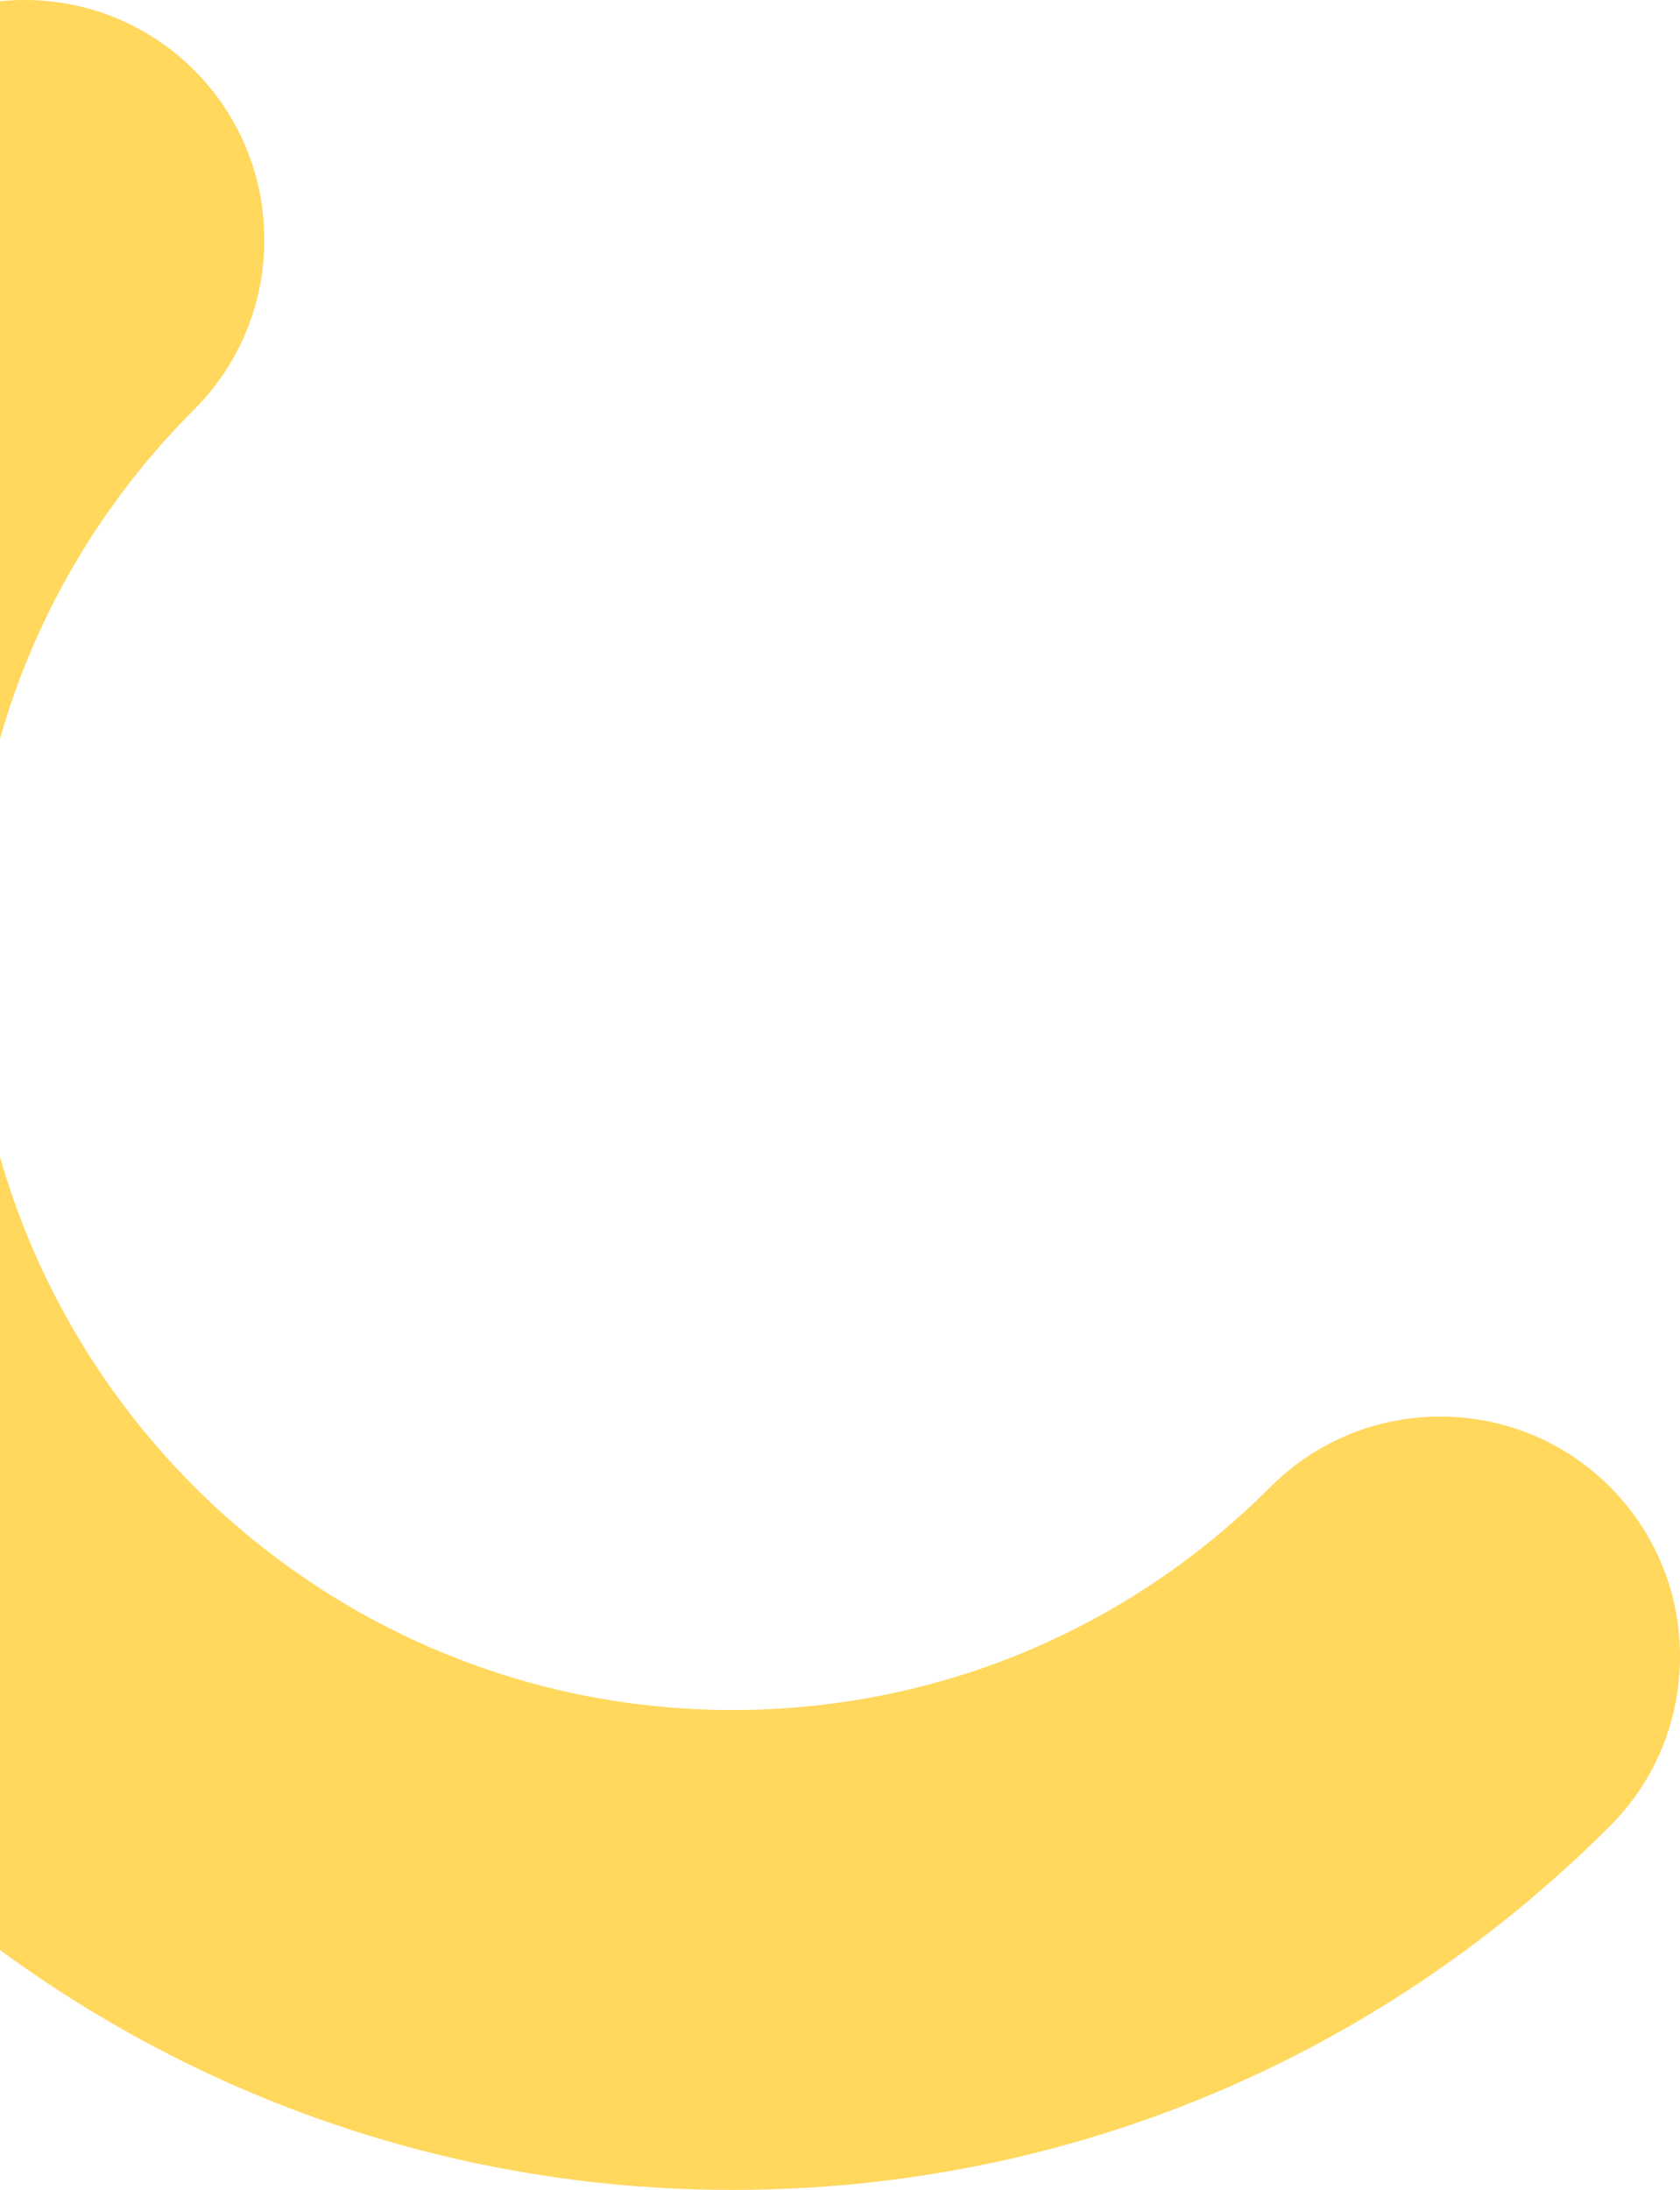 <svg width="1090" height="1420" viewBox="0 0 1090 1420" fill="none" xmlns="http://www.w3.org/2000/svg">
<path d="M1044.47 1184.15C1073.87 1154.75 1090 1115.69 1090 1074.09C1090 1032.49 1073.8 993.43 1044.47 964.032C983.81 903.37 885.086 903.37 824.425 964.032C731.1 1057.43 607.046 1108.82 475.192 1108.82C202.818 1108.82 -18.828 887.238 -18.828 614.79C-18.828 482.999 32.566 358.941 125.958 265.548C155.355 236.083 171.487 197.019 171.487 155.489C171.487 113.959 155.288 74.828 125.958 45.497C65.297 -15.166 -33.427 -15.166 -94.088 45.497C-246.207 197.686 -330 399.872 -330 614.79C-330 1058.76 31.234 1420 475.192 1420C690.238 1420 892.418 1336.21 1044.54 1184.08L1044.47 1184.15Z" fill="#FFD85D"/>
</svg>
